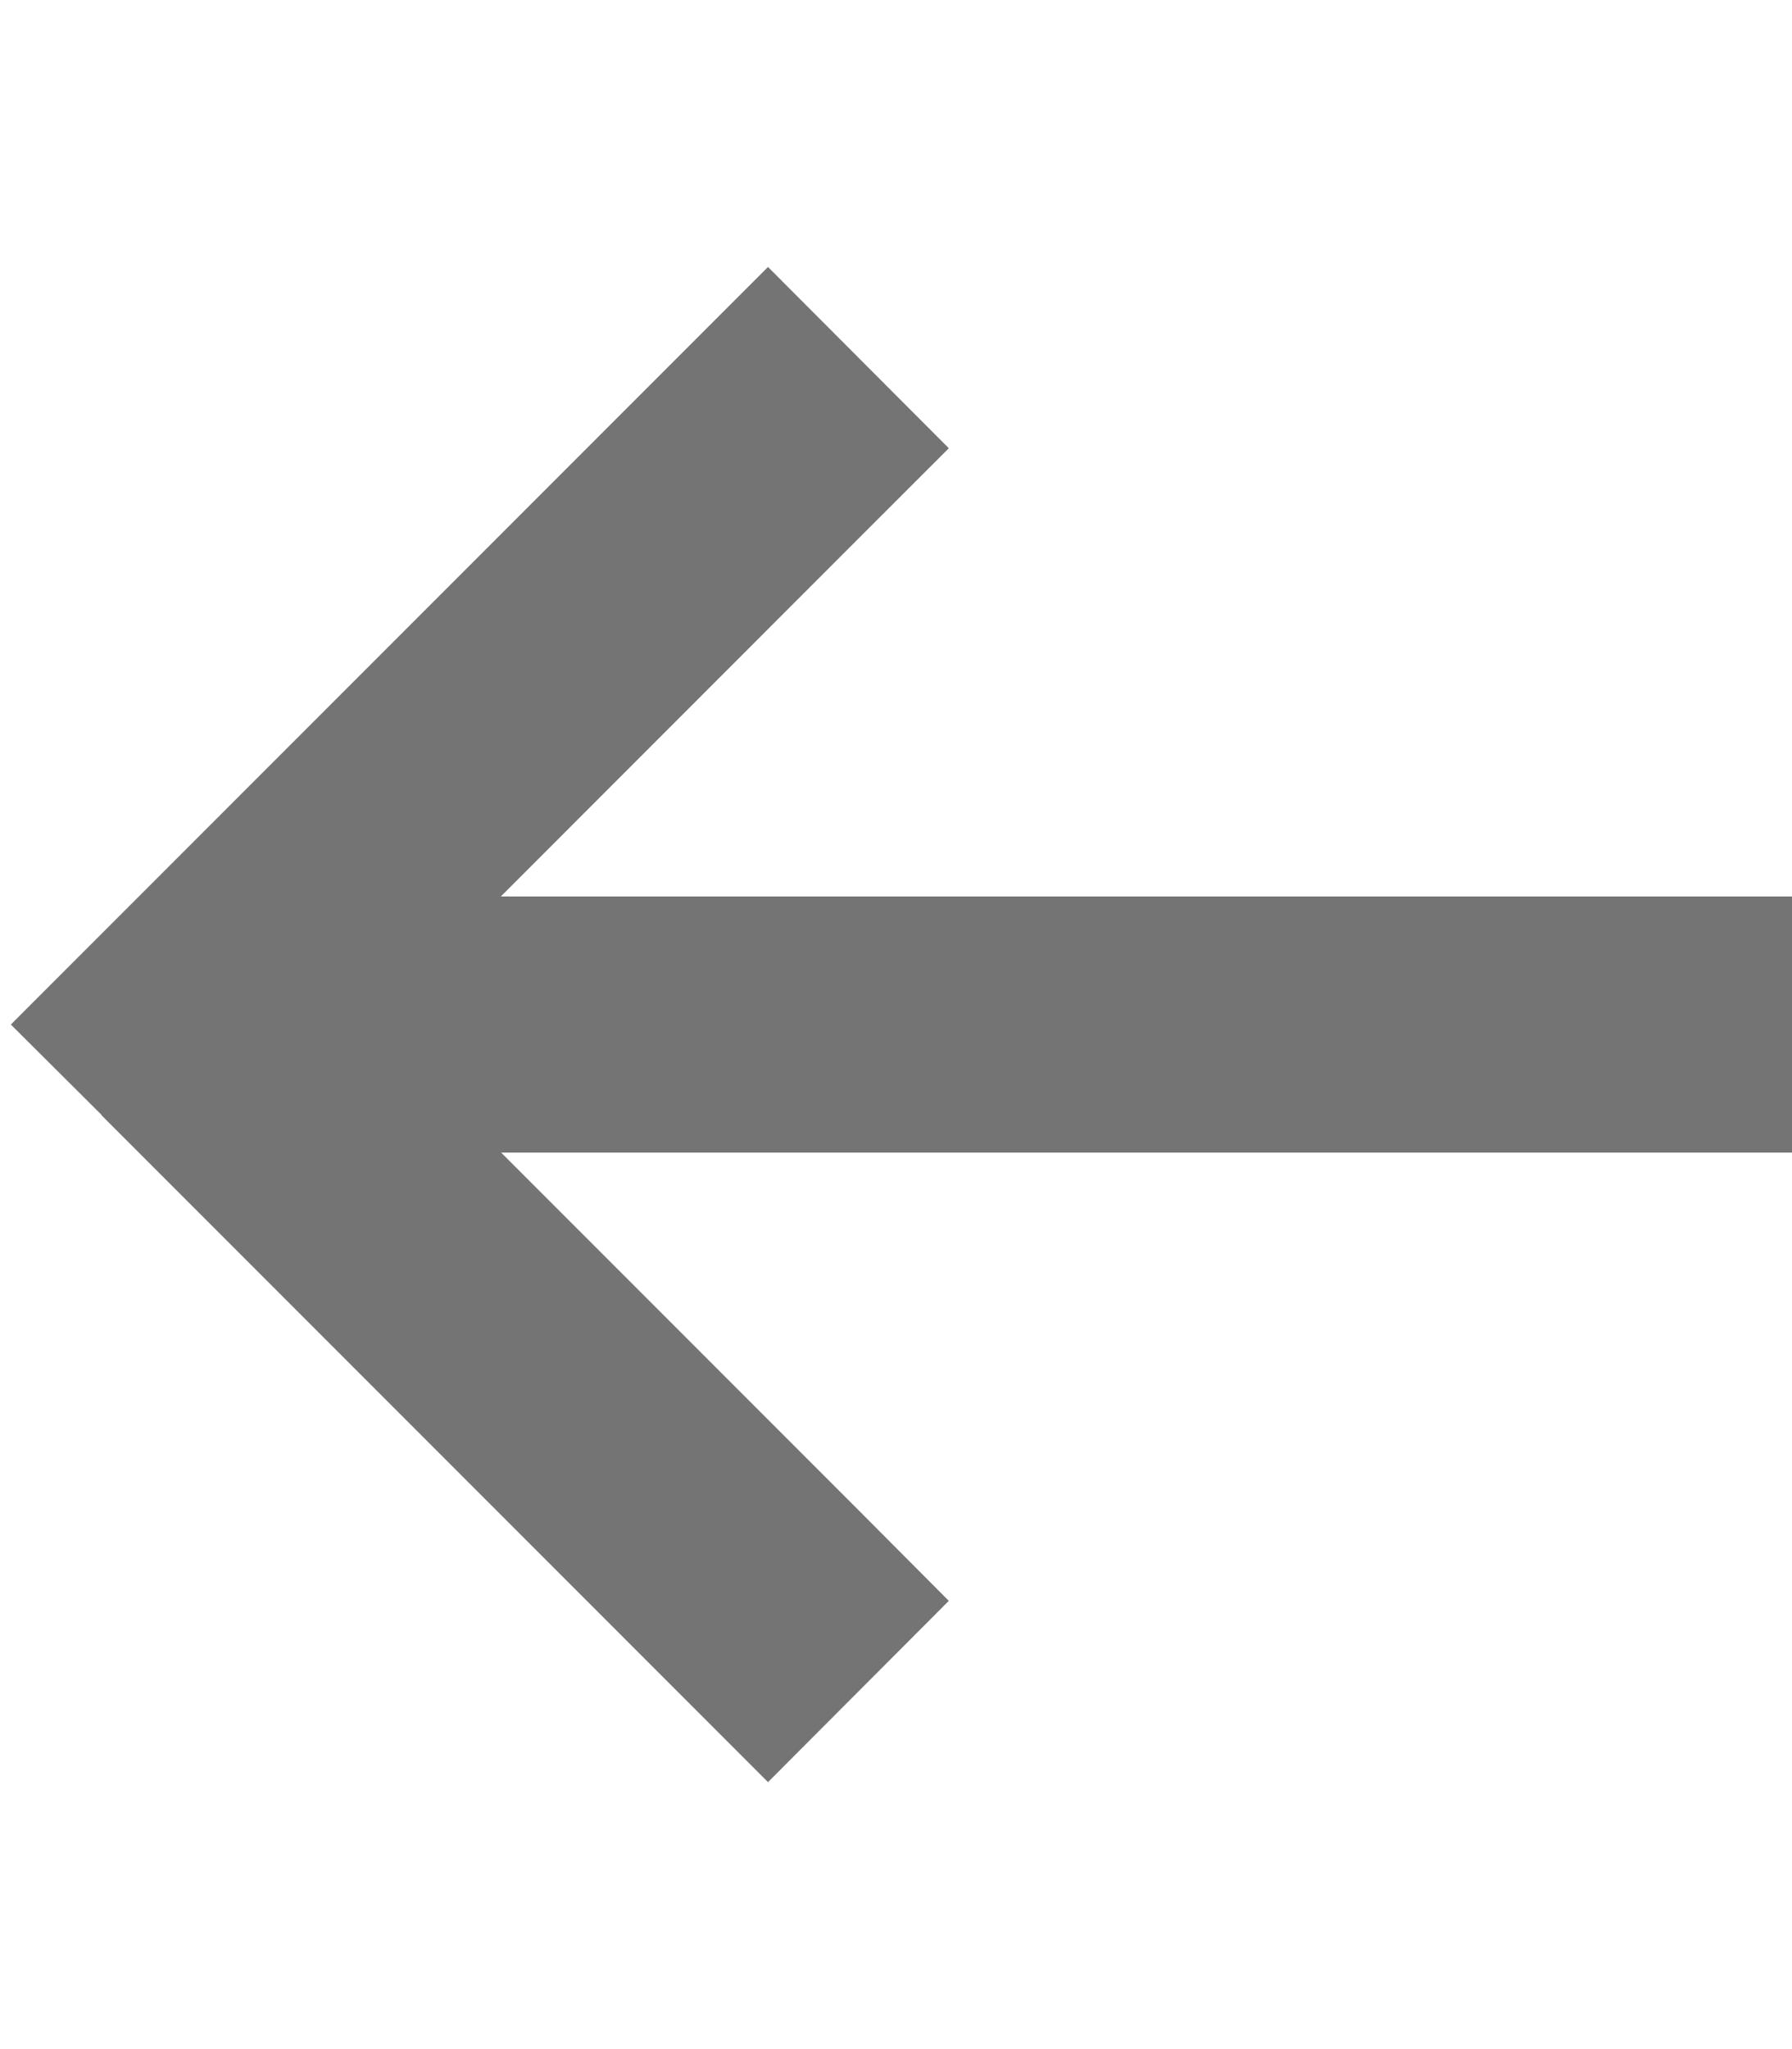<svg width="21" height="24" viewBox="0 0 21 24" fill="none" xmlns="http://www.w3.org/2000/svg">
	<path d="M1.191 13.059L0.127 12L1.186 10.941L7.936 4.191L9 3.127L11.119 5.25L10.059 6.309L5.869 10.5H19.5H21V13.5H19.5H5.873L10.064 17.691L11.119 18.75L9 20.873L7.941 19.814L1.191 13.064V13.059Z" fill="#747474"/>
</svg>
